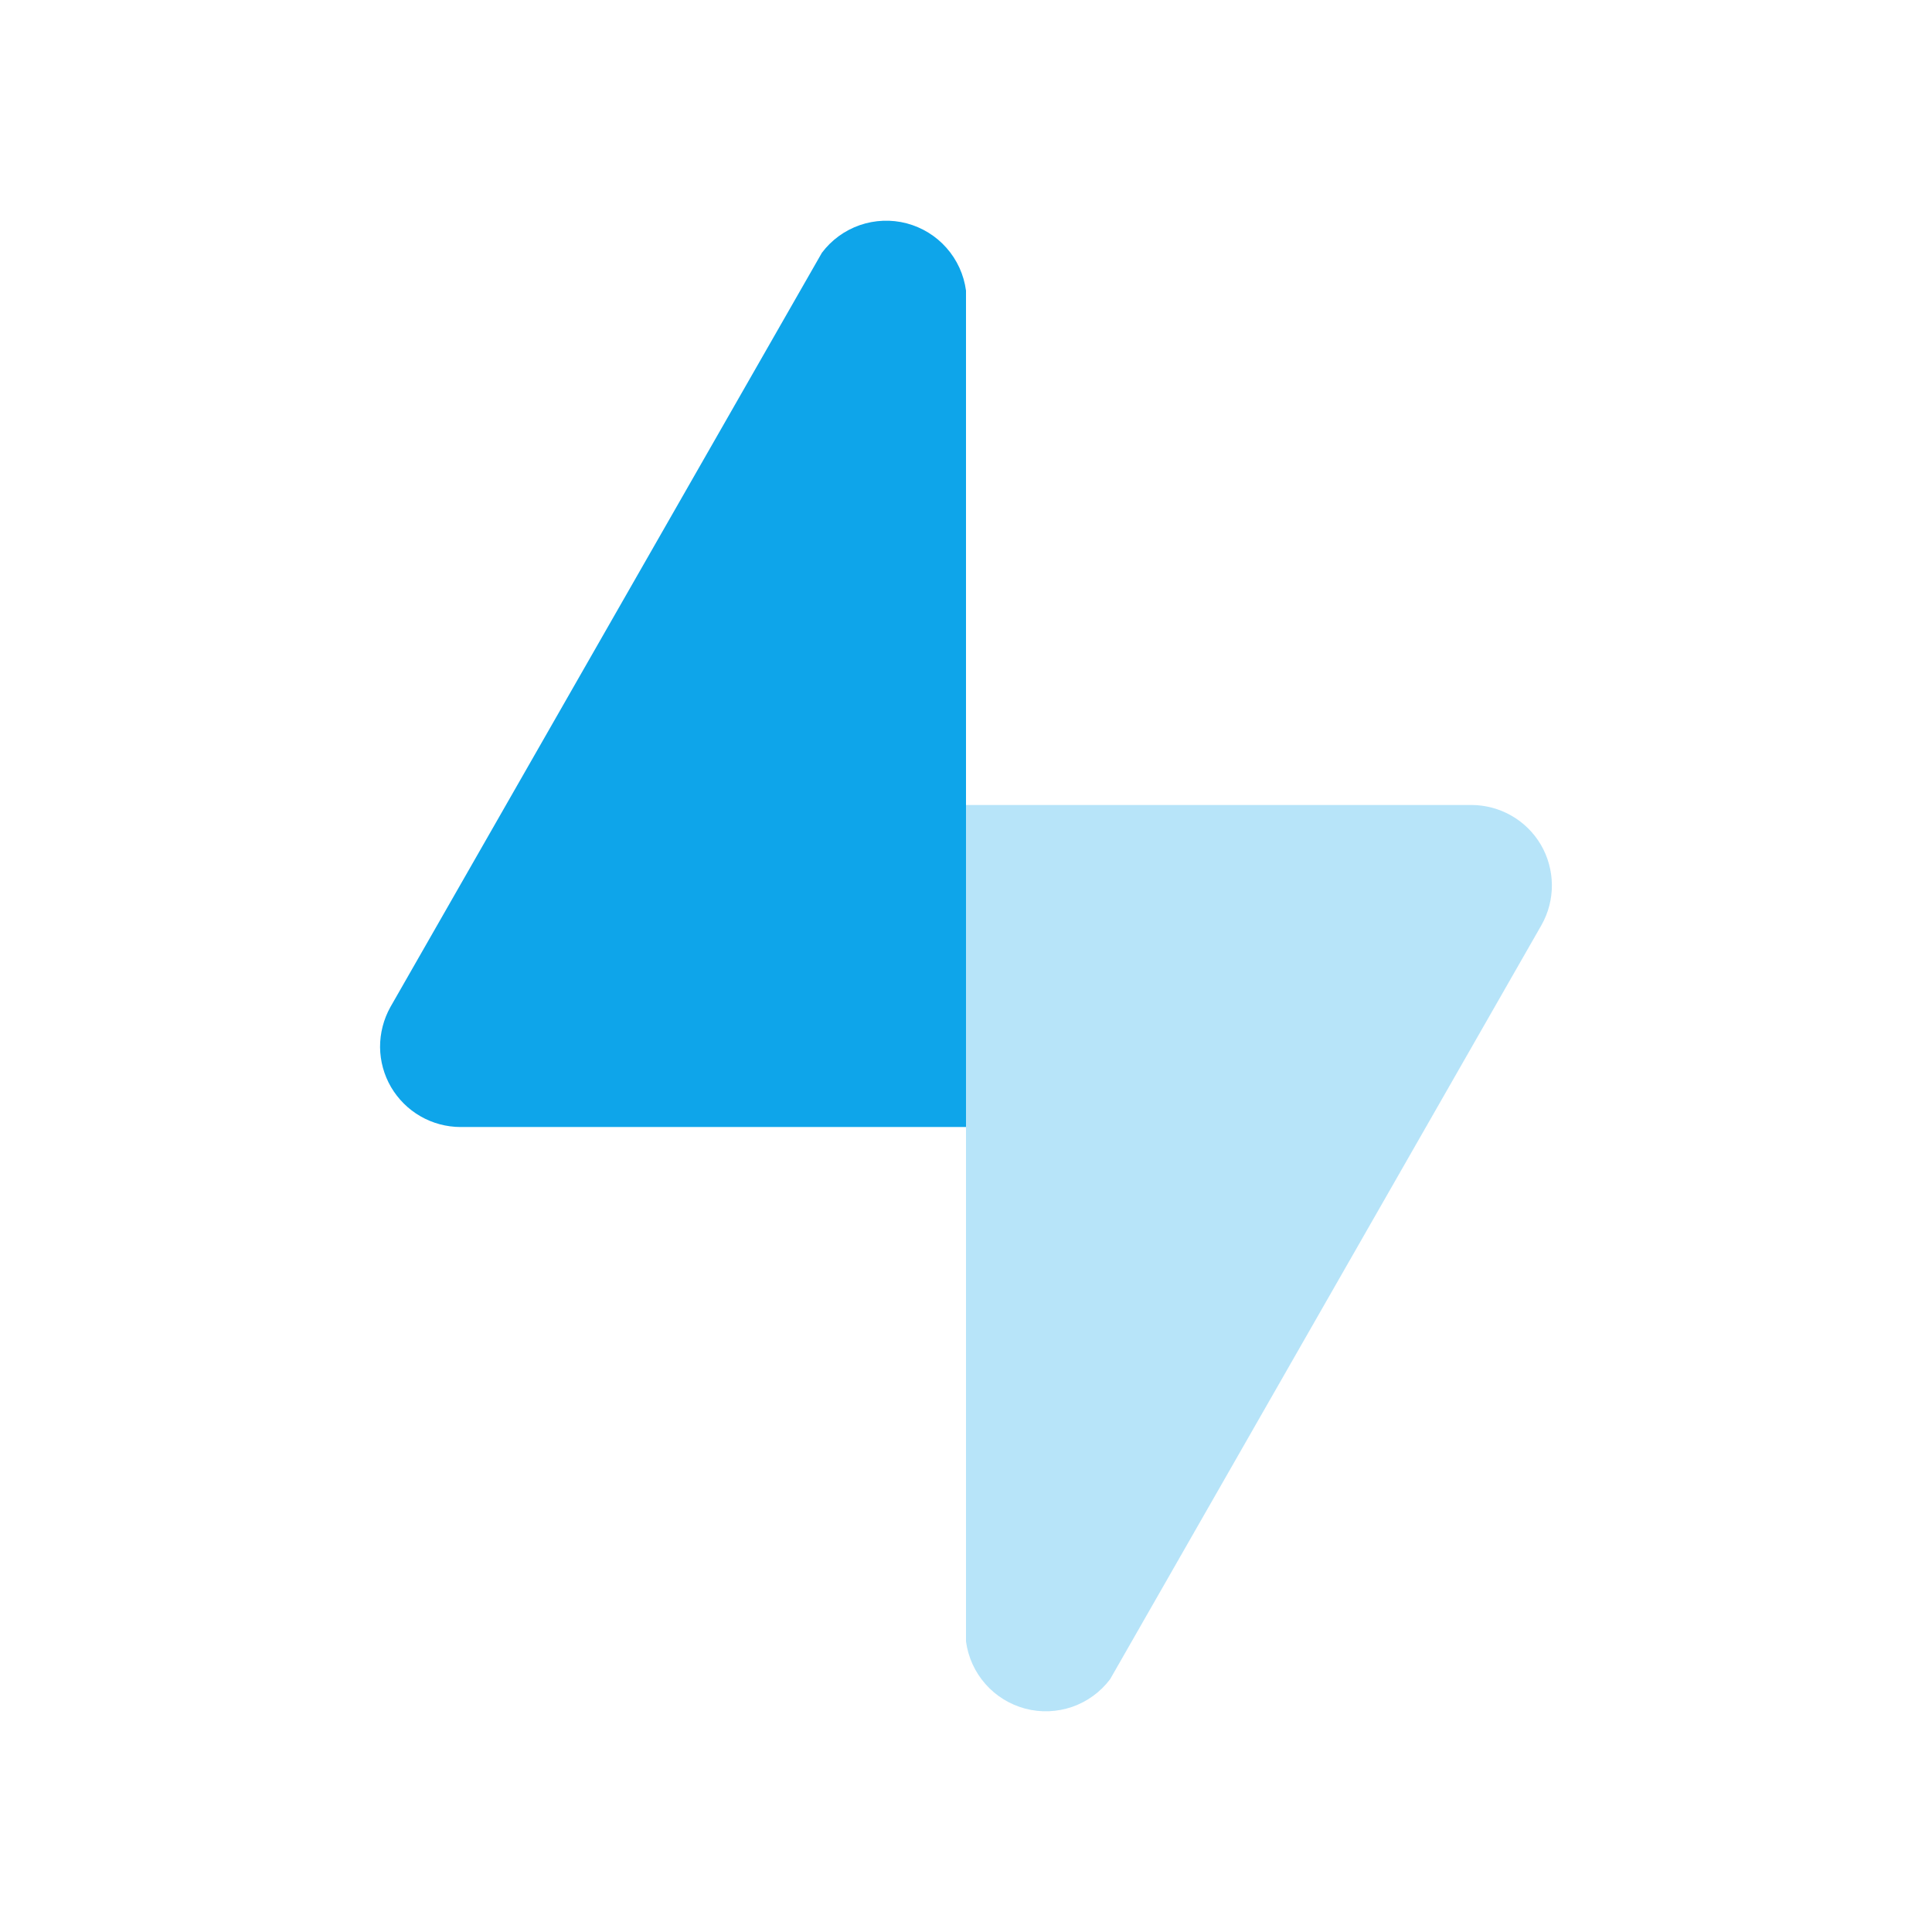 <svg width="32" height="32" viewBox="0 0 32 32" fill="none" xmlns="http://www.w3.org/2000/svg">
<path opacity="0.3" d="M16 27.187C16.035 27.449 16.147 27.695 16.322 27.893C16.497 28.092 16.727 28.233 16.983 28.301C17.239 28.368 17.509 28.357 17.759 28.271C18.009 28.184 18.227 28.025 18.387 27.813L25.533 15.32C25.647 15.117 25.706 14.888 25.704 14.656C25.702 14.423 25.64 14.195 25.523 13.994C25.405 13.793 25.238 13.627 25.036 13.511C24.834 13.395 24.606 13.334 24.373 13.333H16V27.187Z" fill="#0EA5EA"/>
<path d="M16 4.813C15.965 4.551 15.853 4.305 15.678 4.107C15.503 3.908 15.273 3.767 15.017 3.699C14.761 3.632 14.491 3.643 14.241 3.729C13.991 3.816 13.772 3.975 13.613 4.187L6.466 16.68C6.353 16.883 6.294 17.112 6.295 17.344C6.297 17.577 6.36 17.805 6.477 18.006C6.595 18.206 6.762 18.373 6.964 18.489C7.165 18.605 7.394 18.666 7.626 18.667H16V4.813Z" fill="#0EA5EA"/>
</svg>
